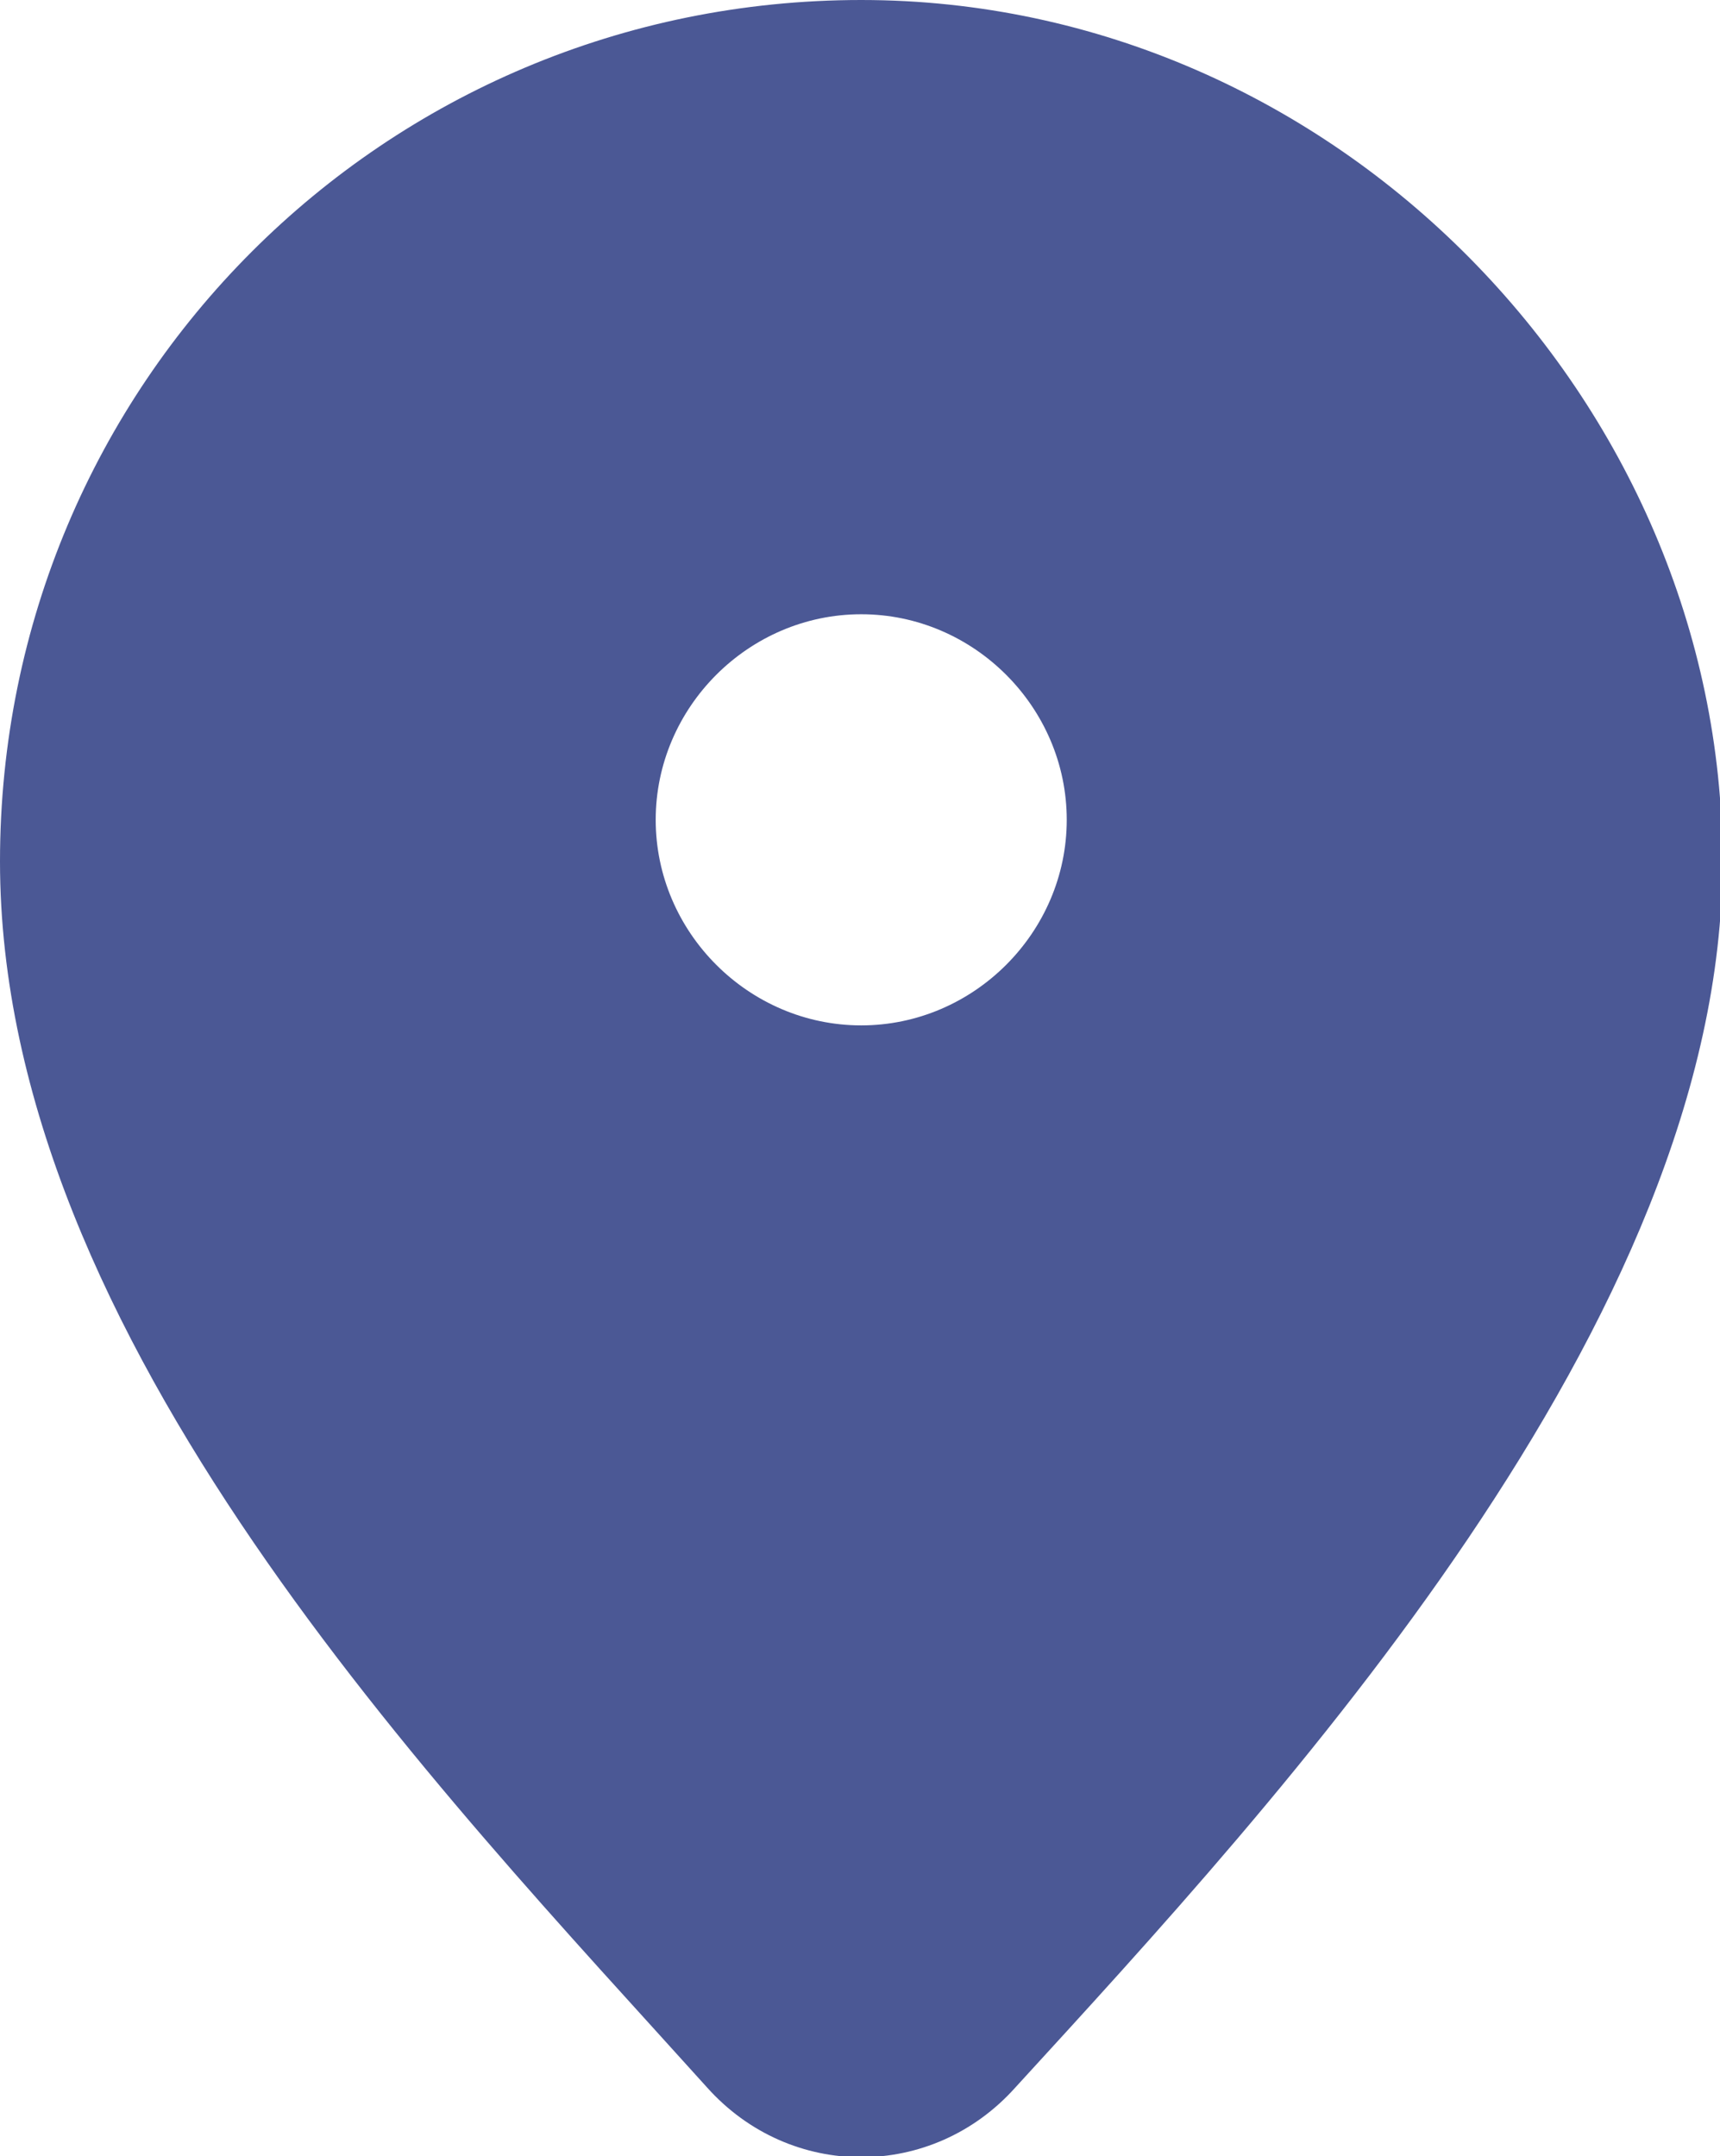 <?xml version="1.0" encoding="UTF-8"?>
<svg id="Layer_2" data-name="Layer 2" xmlns="http://www.w3.org/2000/svg" viewBox="0 0 7.03 8.81">
  <defs>
    <style>
      .cls-1 {
        fill: #4b5895;
      }
    </style>
  </defs>
  <g id="ELEMENTS">
    <path class="cls-1" d="M3.52,0C1.57,0,0,1.57,0,3.52s1.8,3.8,2.89,5.01c.34.38.92.38,1.26,0,1.08-1.18,2.89-3.13,2.89-5.01S5.46,0,3.52,0ZM3.52,4.19c-.46,0-.84-.38-.84-.84s.38-.84.84-.84.84.38.84.84-.38.84-.84.84Z"/>
  </g>
</svg>